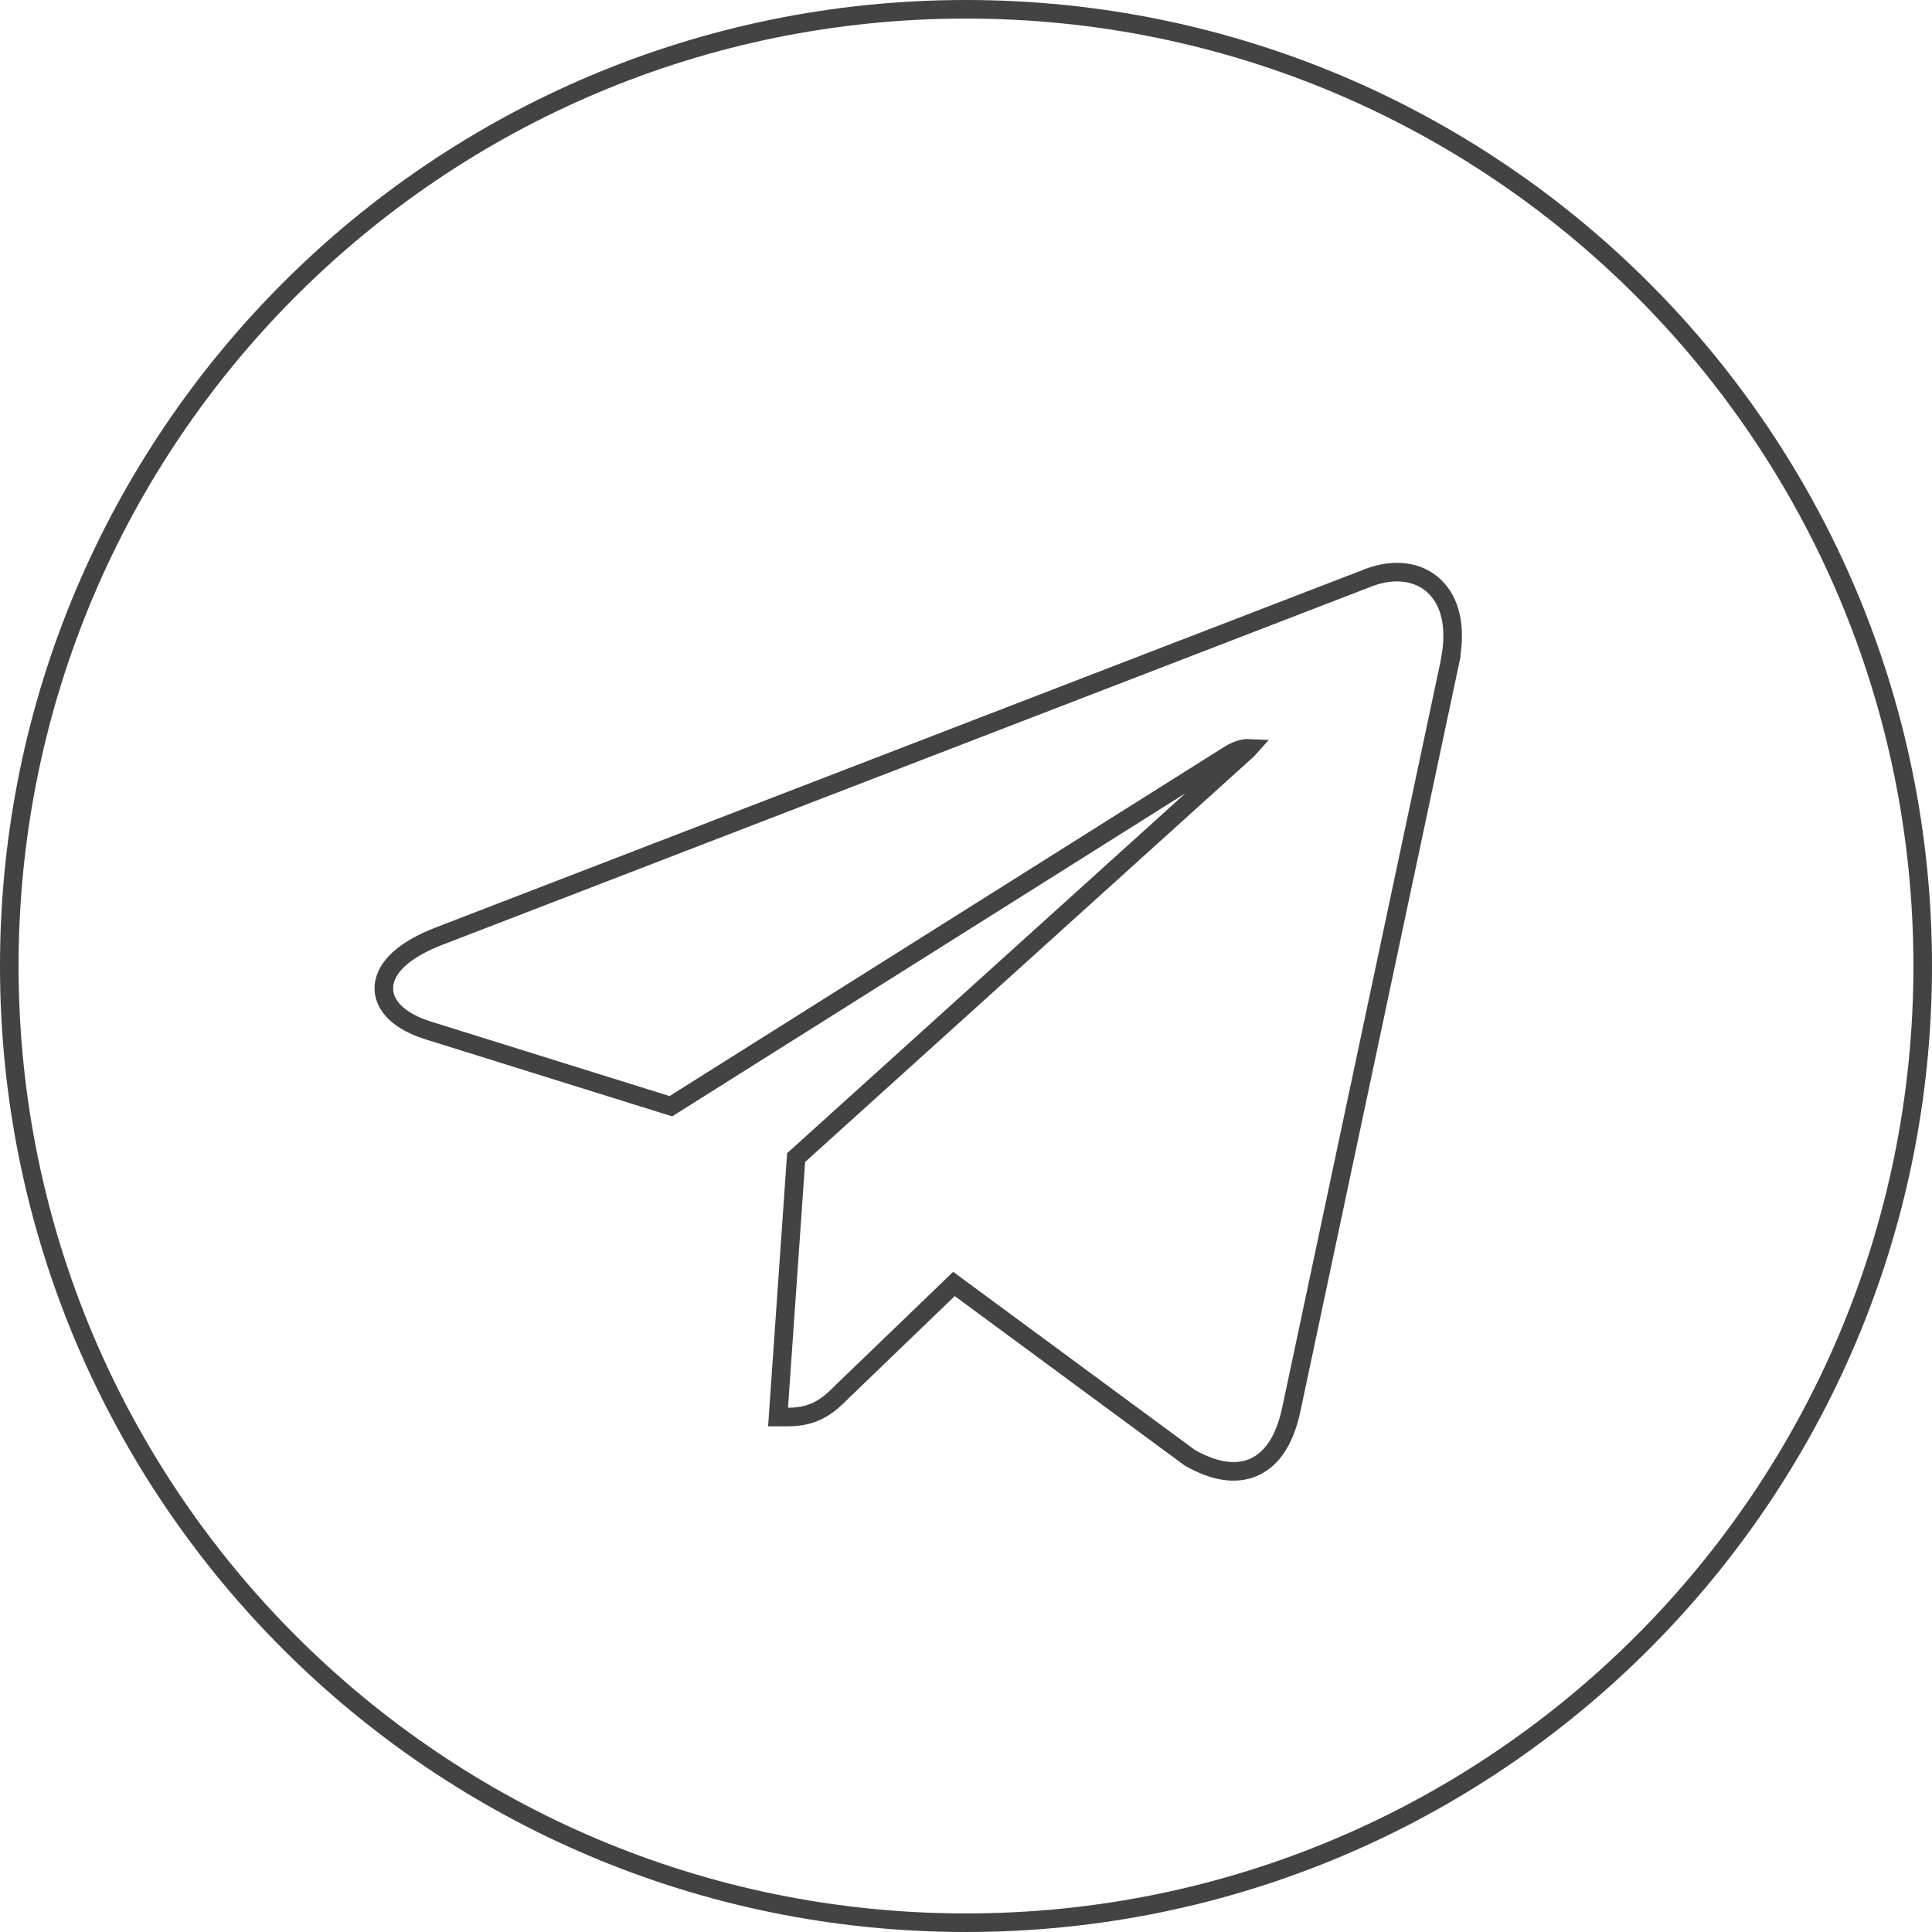 <?xml version="1.0" encoding="UTF-8"?> <svg xmlns="http://www.w3.org/2000/svg" width="104" height="104" viewBox="0 0 104 104" fill="none"> <path d="M78.029 35.729L78.086 35.463L78.079 35.456C78.391 33.737 78.073 32.396 77.239 31.583C76.356 30.723 75.044 30.6 73.761 31.062L73.761 31.062L73.751 31.066L23.616 50.4L23.614 50.4C22.721 50.749 22.024 51.146 21.531 51.578C21.042 52.008 20.717 52.51 20.669 53.061C20.62 53.629 20.873 54.133 21.298 54.533C21.716 54.926 22.32 55.24 23.058 55.473L23.06 55.473L35.892 59.479L36.112 59.548L36.307 59.425L66.082 40.681L66.082 40.681L66.092 40.674C66.392 40.475 66.675 40.361 66.908 40.309C67.045 40.279 67.154 40.272 67.234 40.276C67.202 40.312 67.16 40.355 67.102 40.406L67.097 40.41L43.006 62.177L42.856 62.312L42.842 62.513L41.92 75.744L41.883 76.279H42.419C43.171 76.279 43.741 76.112 44.224 75.831C44.681 75.565 45.041 75.206 45.373 74.874L45.386 74.861L45.392 74.855L51.352 69.115L64.012 78.446L64.036 78.464L64.062 78.479C65.305 79.183 66.503 79.429 67.515 78.971C68.525 78.514 69.165 77.44 69.494 75.951L69.495 75.947L78.029 35.729ZM0.5 52C0.5 23.552 23.549 0.5 52 0.5C80.448 0.5 103.5 23.552 103.5 52C103.5 80.448 80.451 103.5 52 103.5C23.552 103.5 0.5 80.448 0.5 52Z" stroke="#434343"></path> </svg> 